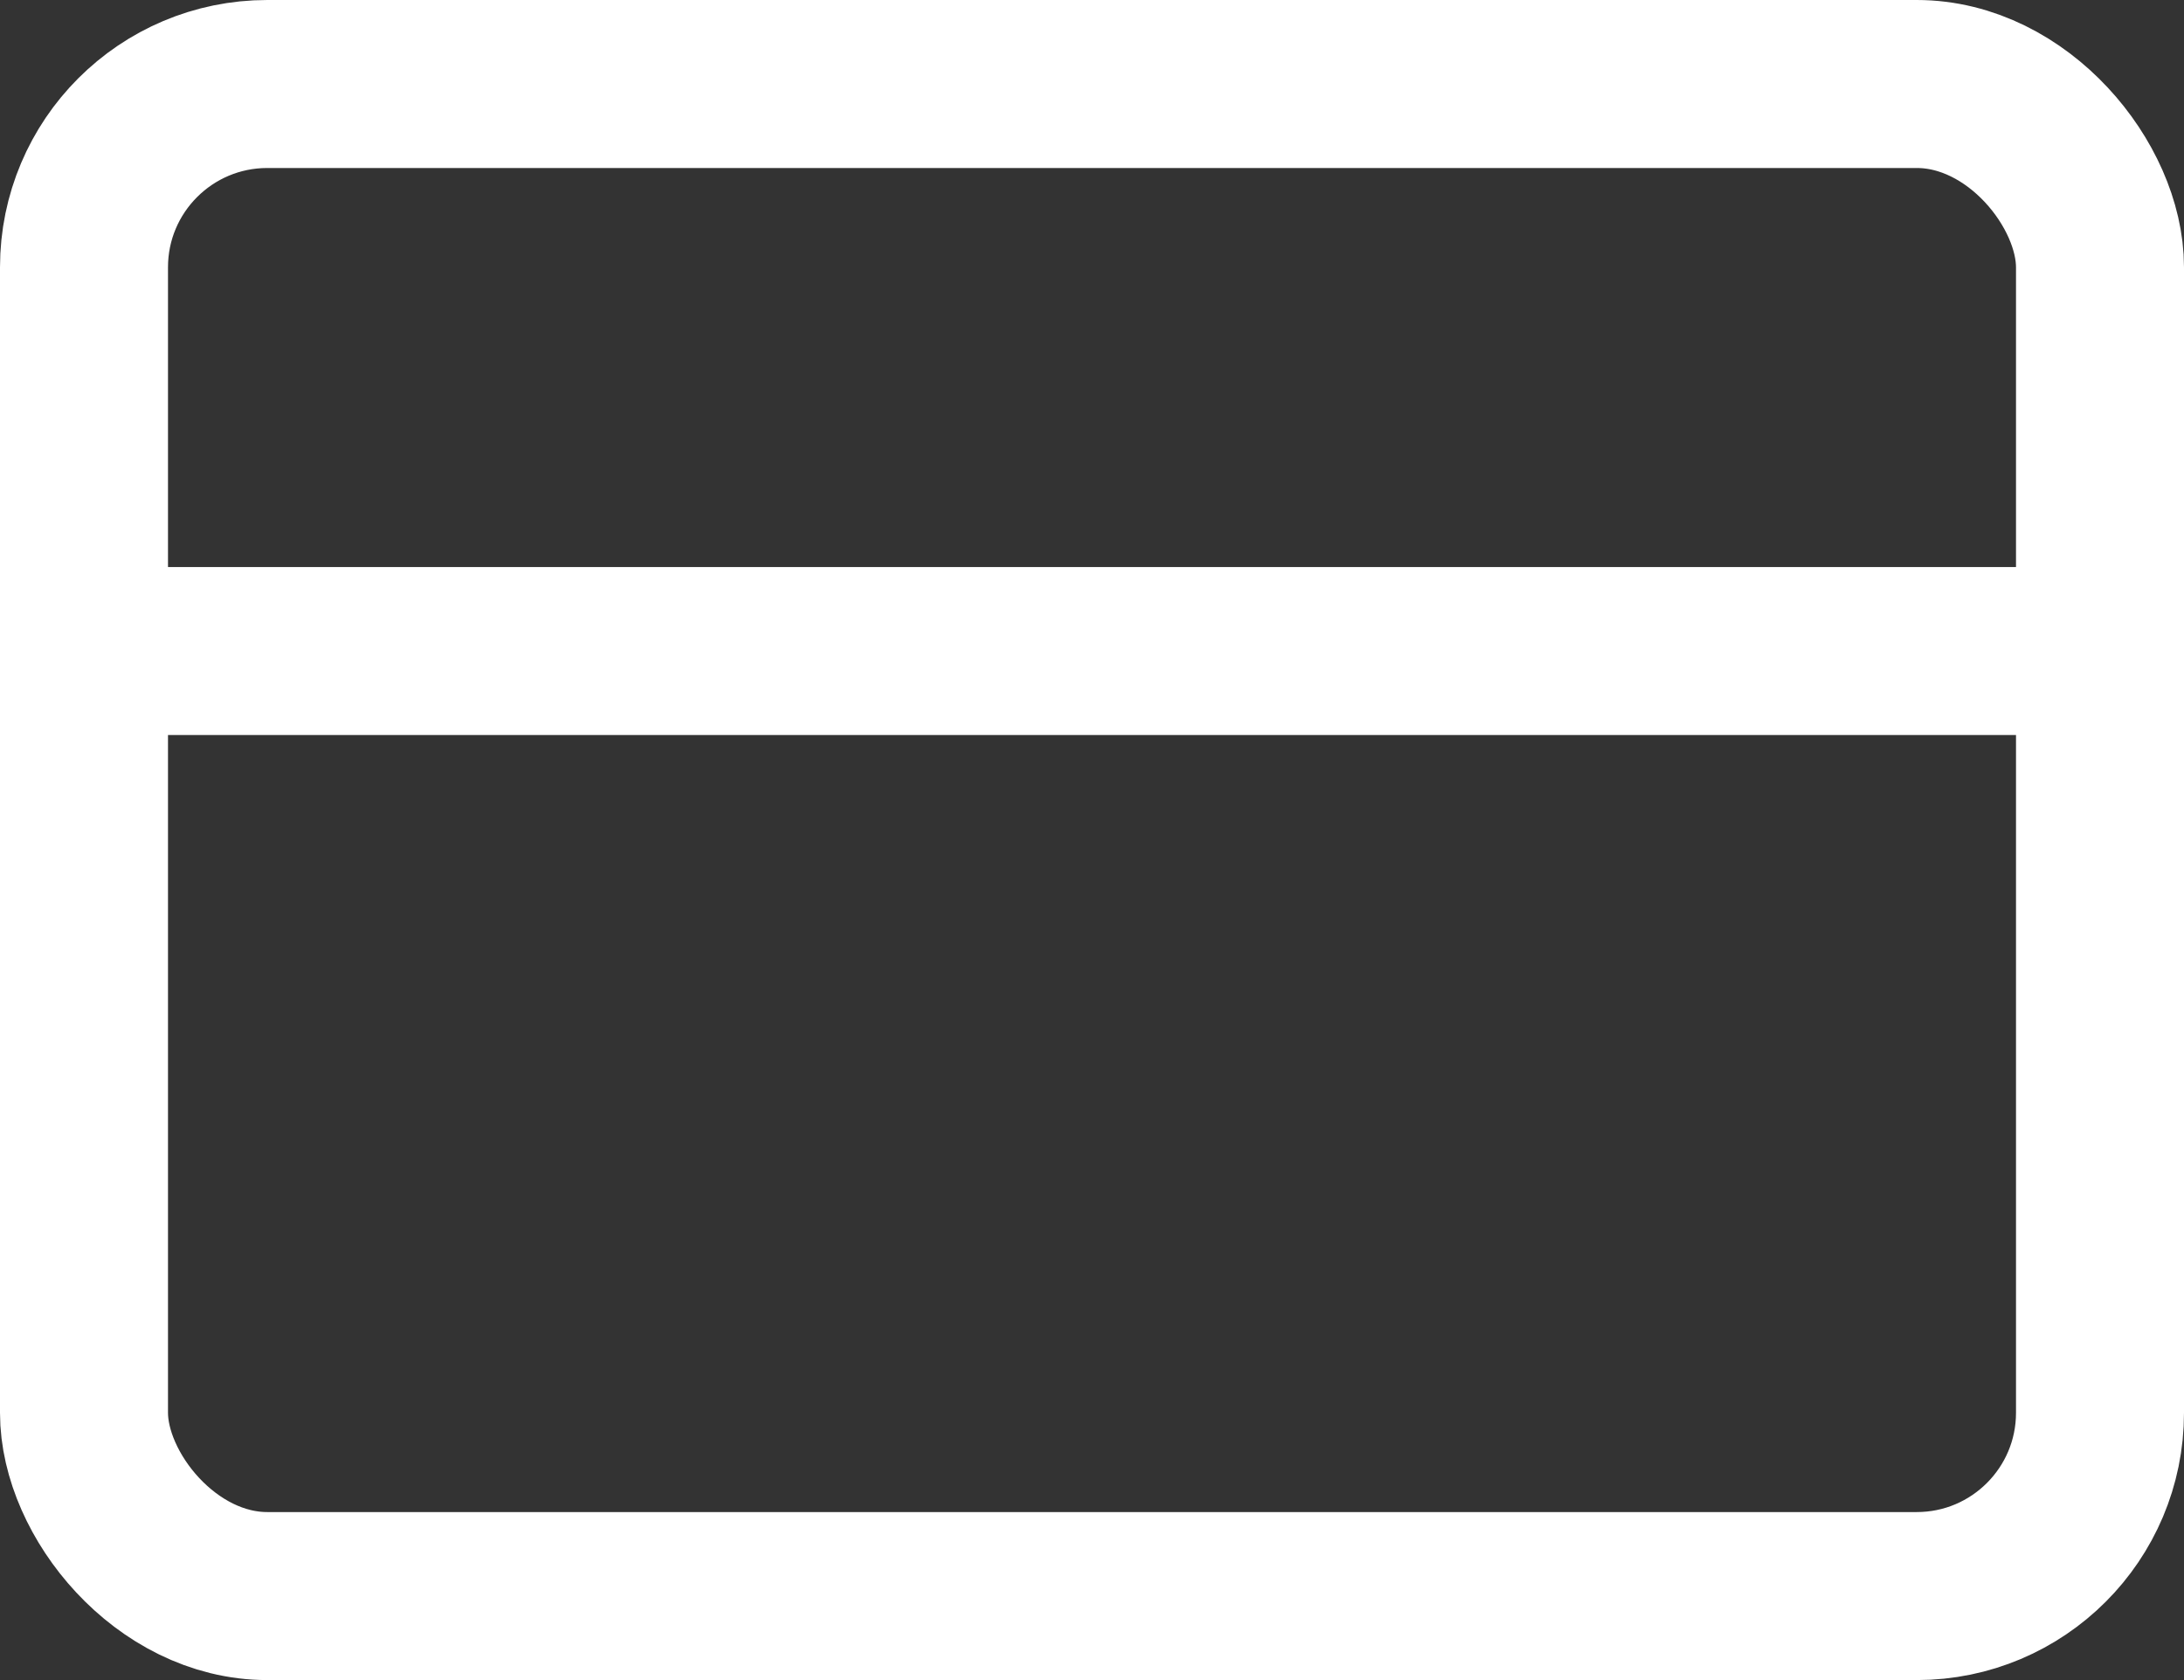 <?xml version="1.0" encoding="UTF-8"?>
<svg width="13px" height="10px" viewBox="0 0 13 10" version="1.1" xmlns="http://www.w3.org/2000/svg" xmlns:xlink="http://www.w3.org/1999/xlink">
    <rect x="0" y="0" width="13" height="10" fill="#333333" stroke="none"/>
    <title>credit-card</title>
    <g id="Design" stroke="none" stroke-width="1" fill="none" fill-rule="evenodd" stroke-linecap="round" stroke-linejoin="round">
        <g id="New-Homepage-Speacialty" transform="translate(-978.5, -27.5)" stroke="#FFFFFF">
            <g id="Group-52" transform="translate(960, 15)">
                <g id="credit-card" transform="translate(19, 13)">
                    <rect id="Rectangle" x="0" y="0" width="12" height="9" rx="1.091"></rect>
                    <line x1="0" y1="3.375" x2="12" y2="3.375" id="Path"></line>
                </g>
            </g>
        </g>
    </g>
</svg>